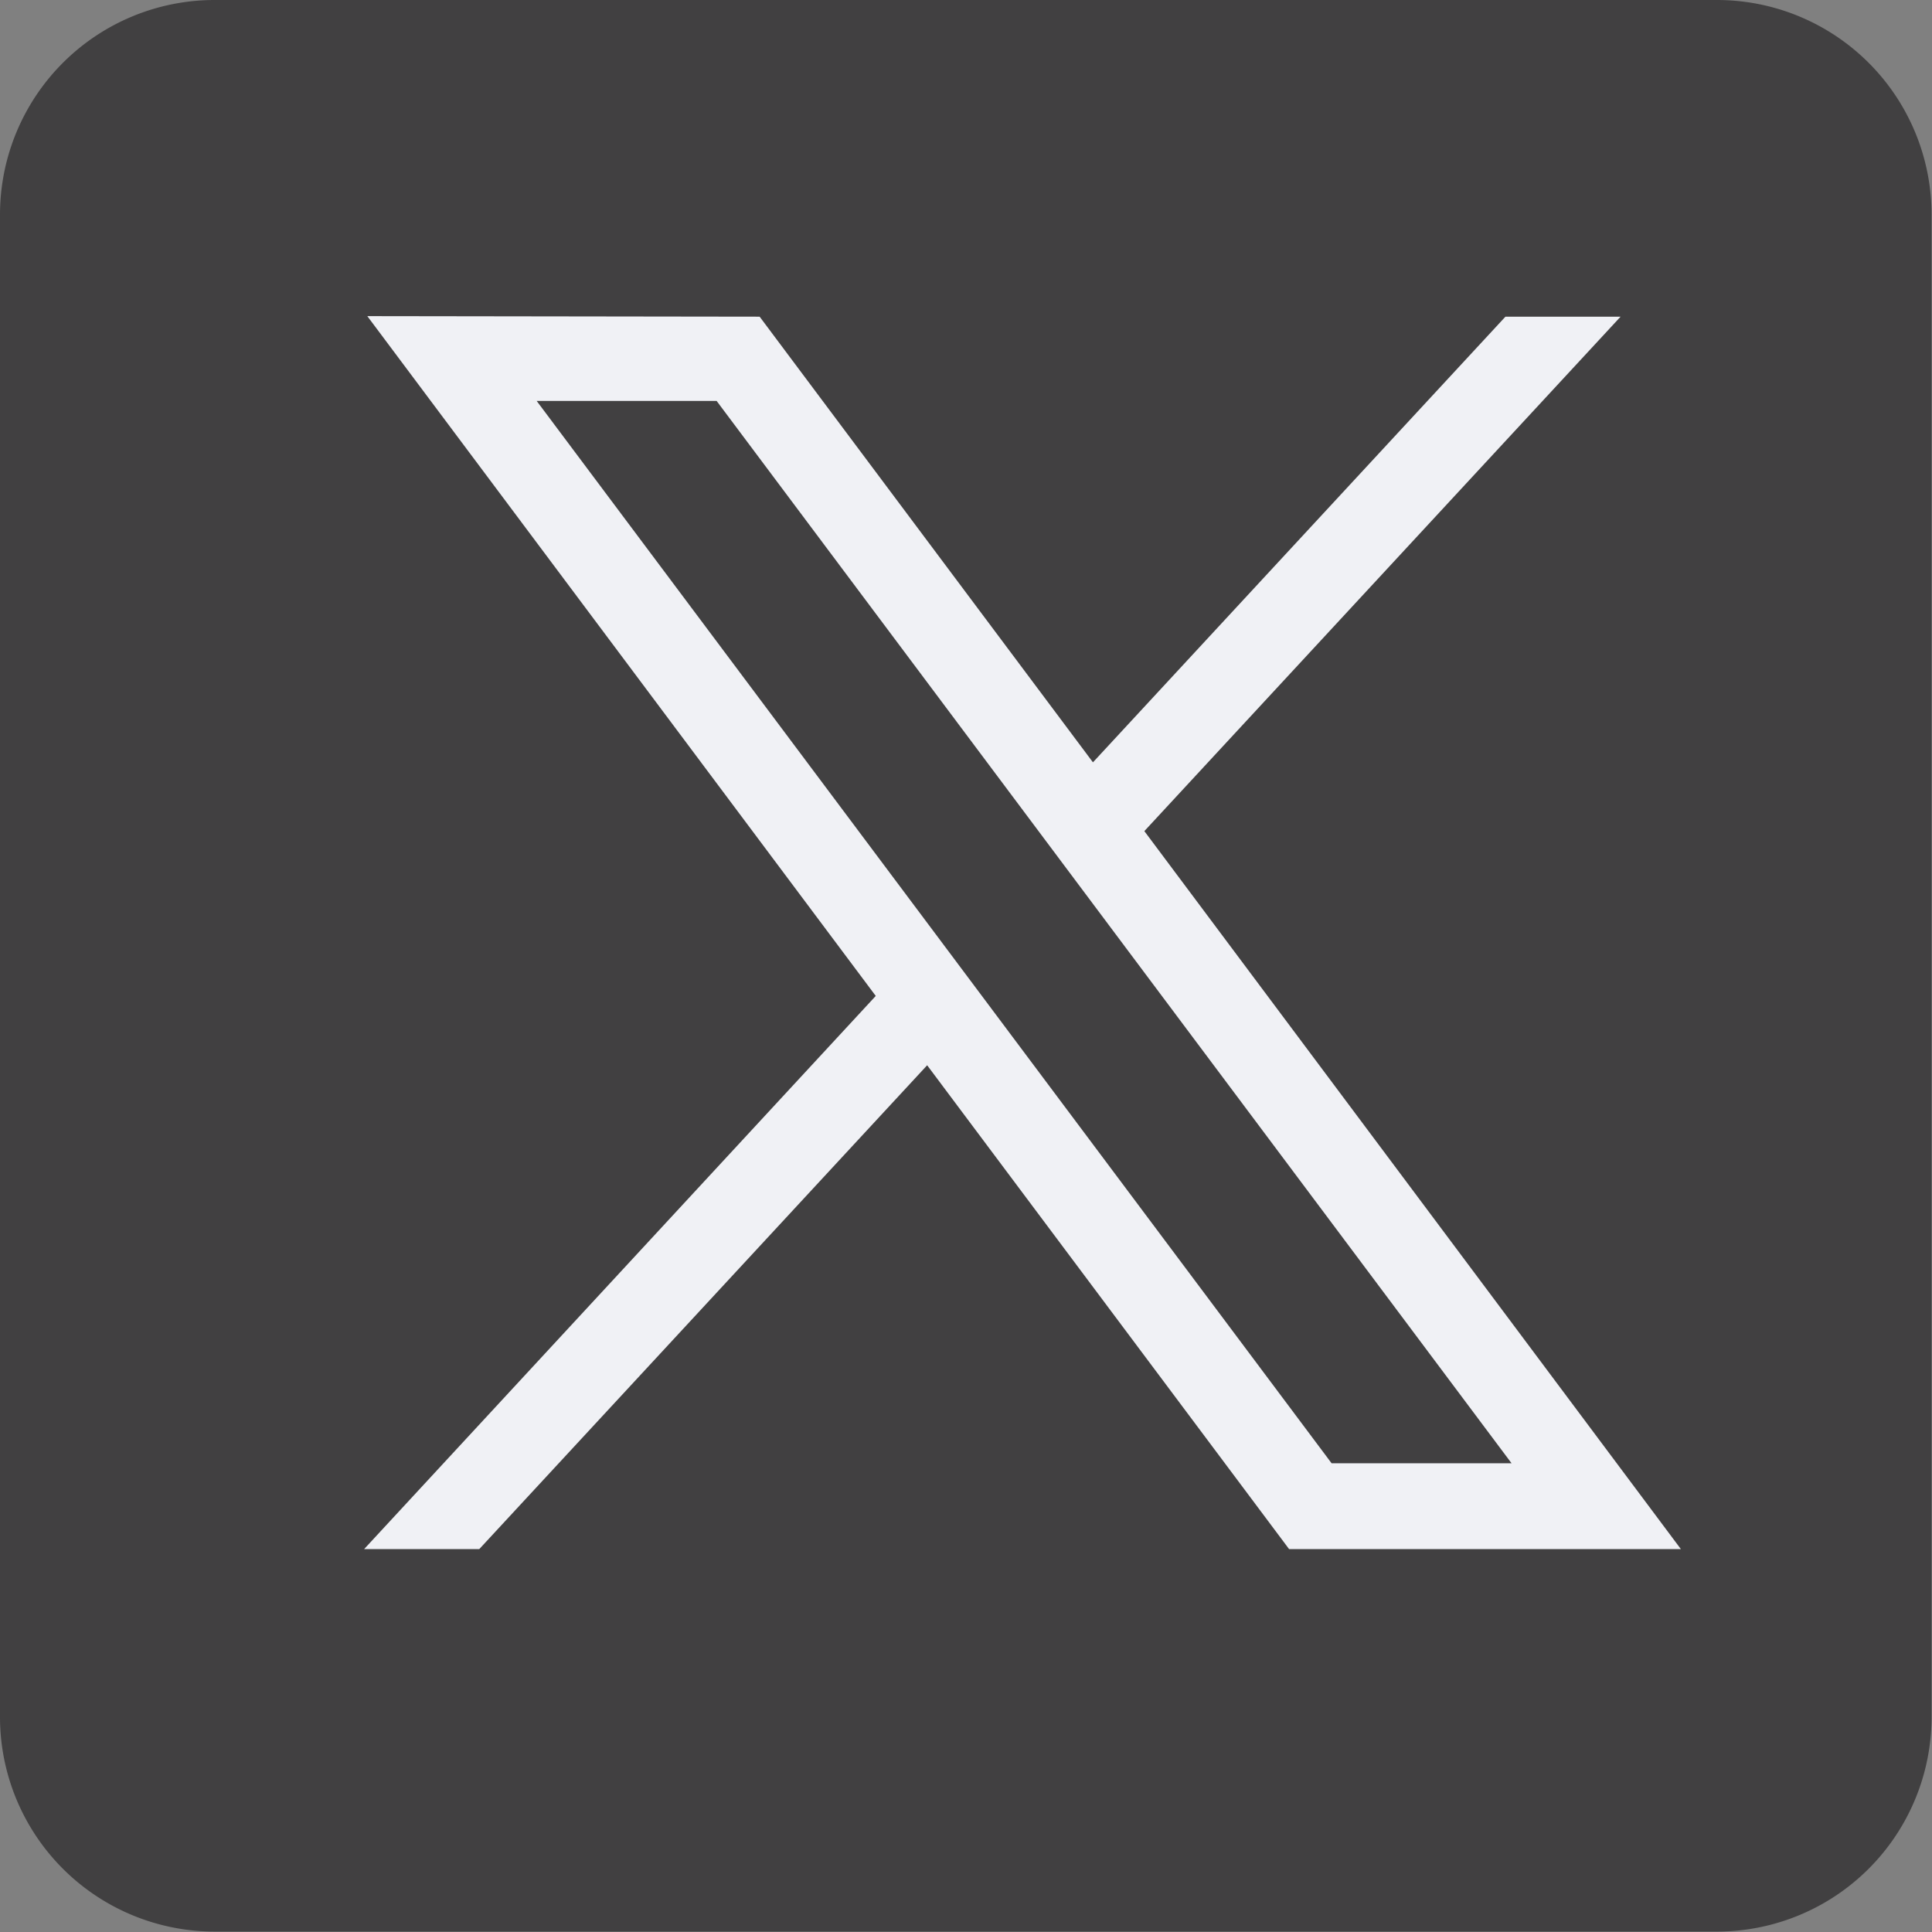 <svg xmlns="http://www.w3.org/2000/svg" width="18.004" height="18.004" viewBox="0 0 18.004 18.004"><rect x="0" y="0" width="18.004" height="18.004" fill="#808080" stroke="none"/><g transform="translate(3.393 2.946)"><path d="M2,0H16a2,2,0,0,1,2,2V16a2,2,0,0,1-2,2H2a2,2,0,0,1-2-2V2A2,2,0,0,1,2,0Z" transform="translate(-3.393 -2.946)" fill="#414041"/><path d="M281.53,167.31l4.738,6.335L281.5,178.8h1.073l4.174-4.509,3.373,4.509h3.651l-5-6.691,4.438-4.794h-1.073l-3.844,4.153-3.106-4.153Zm1.578.79h1.677l7.408,9.9h-1.677Z" transform="translate(-281.5 -167.31)" fill="#f0f1f5"/></g></svg>